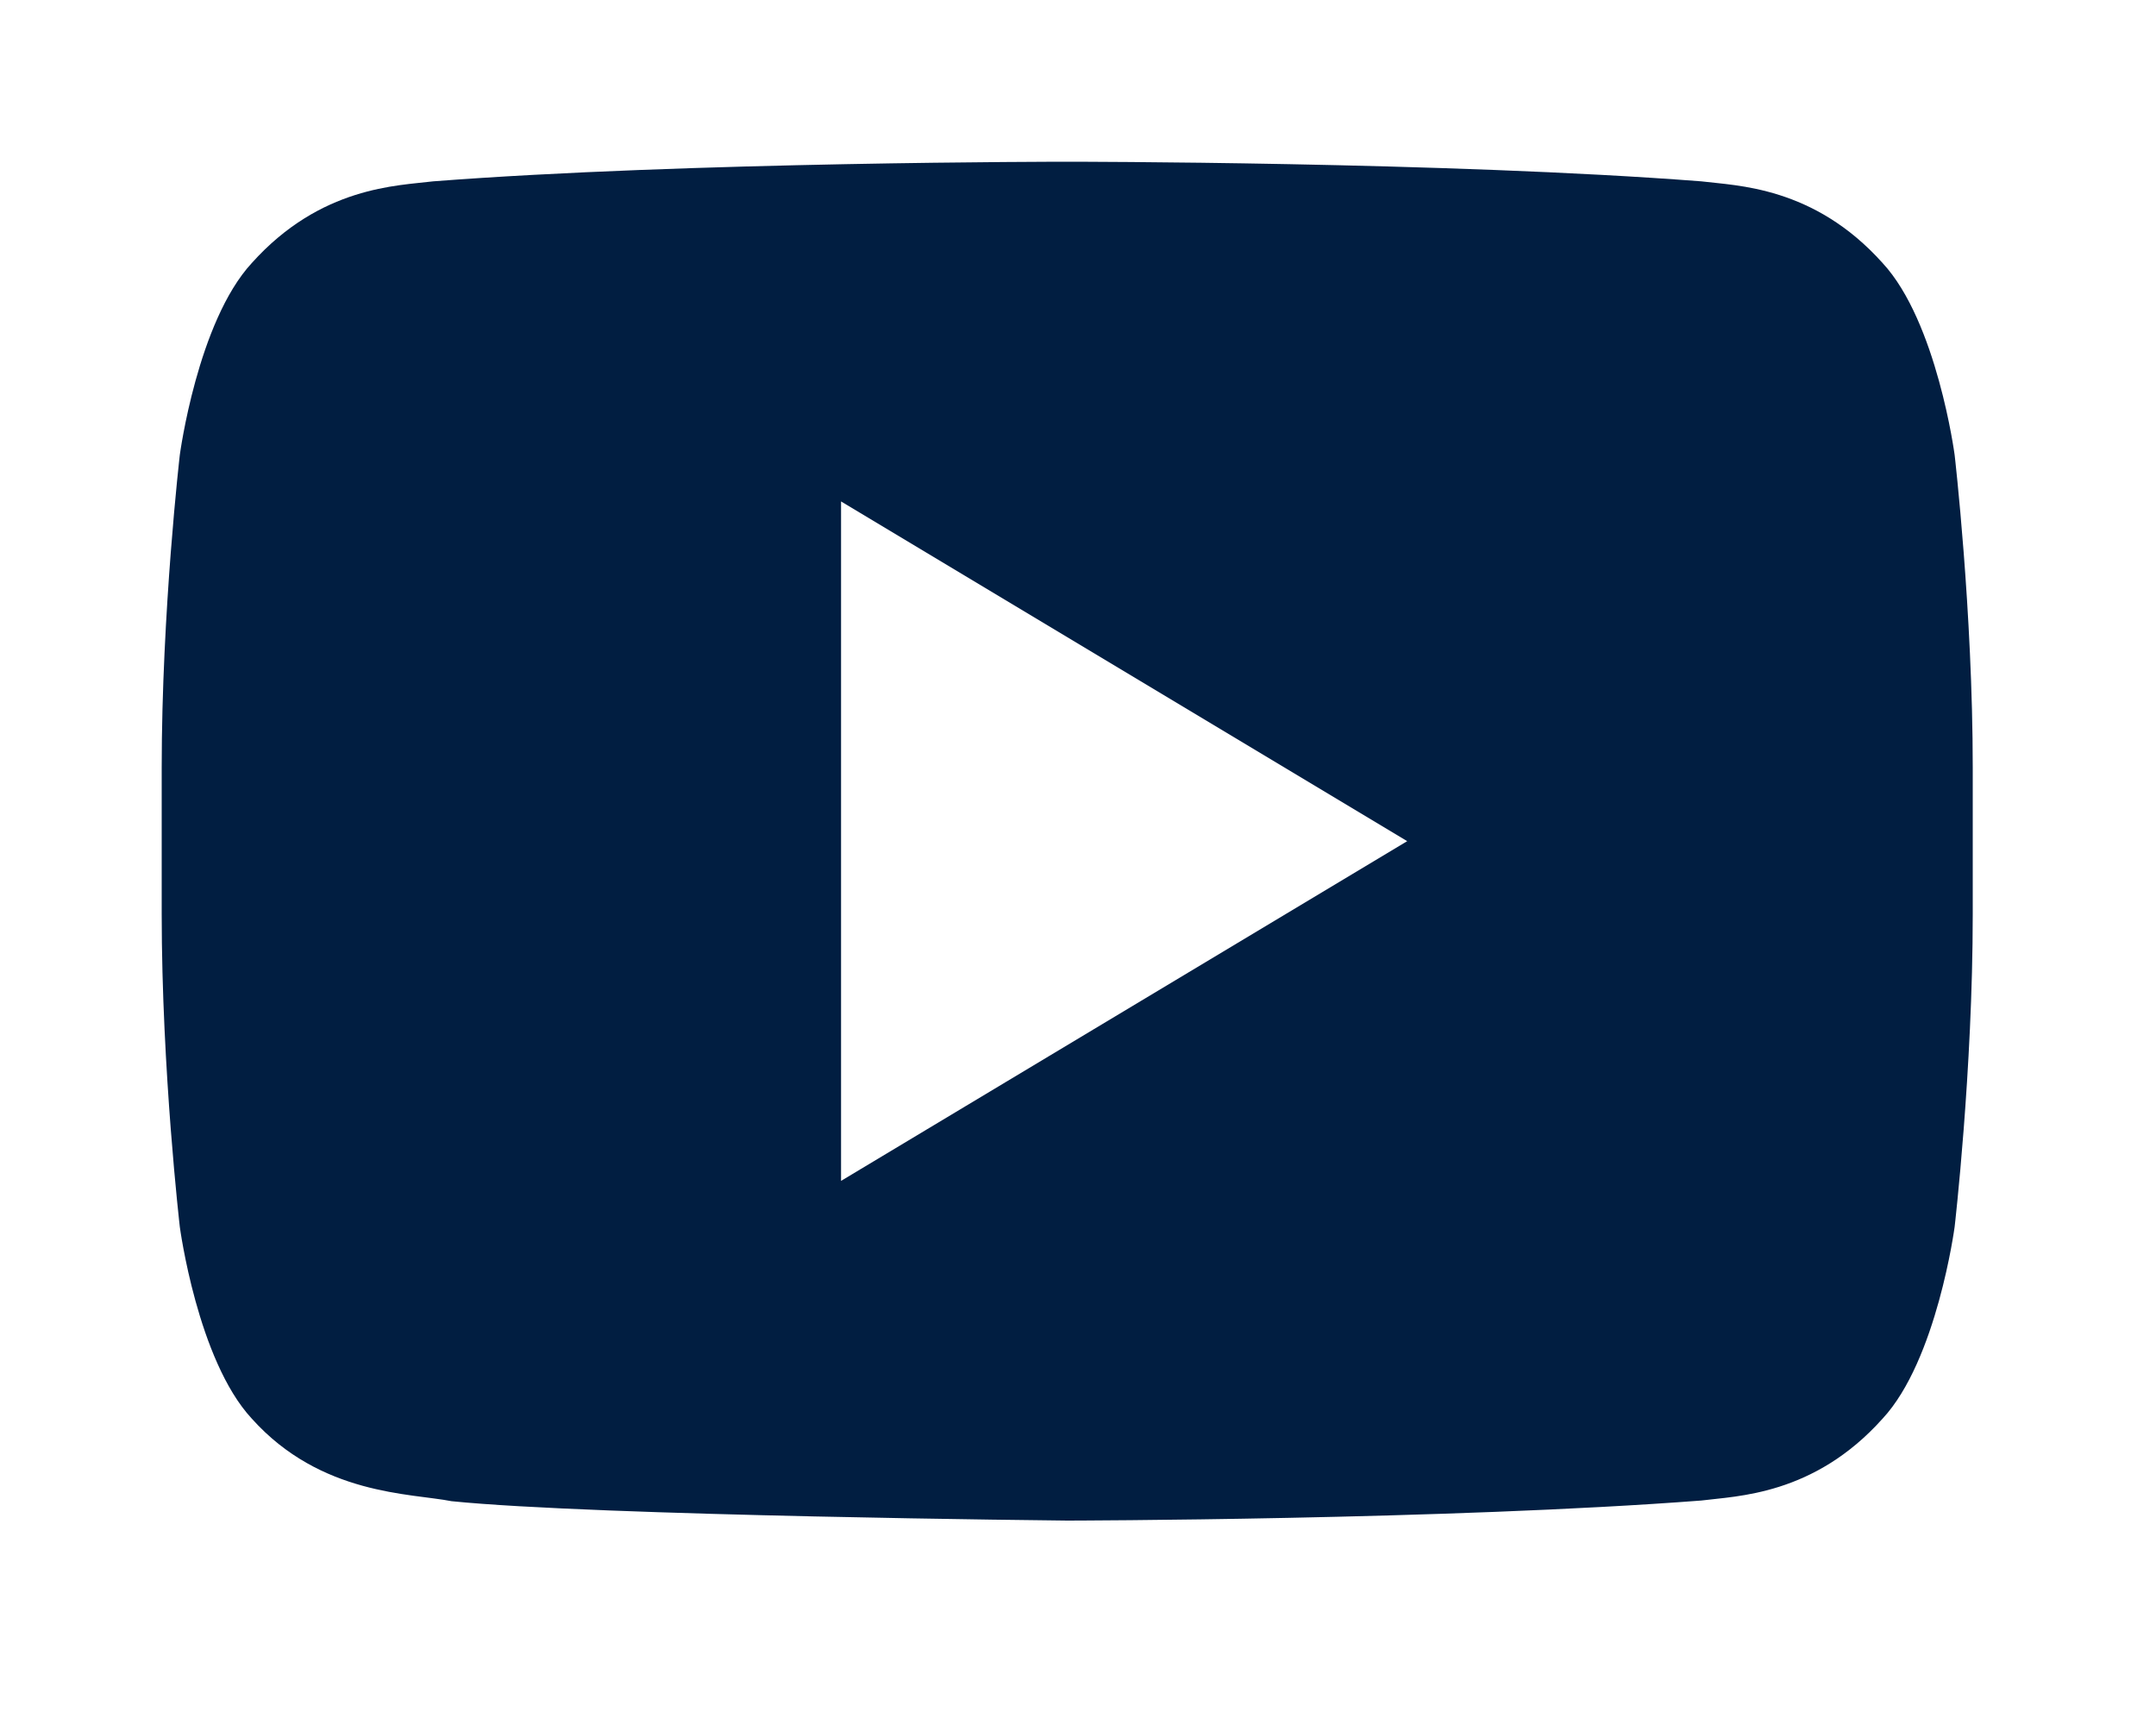 <svg width="40" height="32" viewBox="0 0 40 32" fill="none" xmlns="http://www.w3.org/2000/svg">
<g id="Icon / Social / No Label / youtube">
<path id="Fill 1" fill-rule="evenodd" clip-rule="evenodd" d="M15.604 21.906V9.302L26.108 15.604L15.604 21.906ZM36.264 8.439C36.264 8.439 35.936 5.969 34.928 4.88C33.651 3.454 32.219 3.446 31.563 3.364C26.86 3 19.807 3 19.807 3H19.792C19.792 3 12.739 3 8.037 3.364C7.381 3.446 5.95 3.454 4.671 4.88C3.665 5.969 3.336 8.439 3.336 8.439C3.336 8.439 3 11.339 3 14.24V16.957C3 19.86 3.336 22.759 3.336 22.759C3.336 22.759 3.664 25.23 4.671 26.316C5.95 27.742 7.627 27.699 8.376 27.848C11.064 28.122 19.8 28.208 19.8 28.208C19.8 28.208 26.86 28.196 31.563 27.836C32.219 27.751 33.651 27.743 34.928 26.316C35.935 25.231 36.264 22.759 36.264 22.759C36.264 22.759 36.6 19.86 36.6 16.959V14.24C36.6 11.339 36.264 8.439 36.264 8.439Z" fill="#011E41"/>
</g>
</svg>
